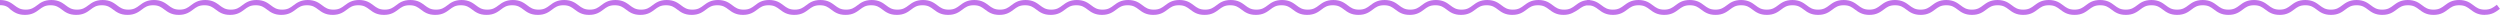 <?xml version="1.0" encoding="UTF-8"?>
<svg xmlns="http://www.w3.org/2000/svg" version="1.1" viewBox="0 0 2904.9 17.3" width="2904.9" height="17.3" x="0" y="0">
  <defs>
    <style>
      .cls-1 {
        fill: #c173ea;
      }
    </style>
  </defs>
  <!-- Generator: Adobe Illustrator 28.6.0, SVG Export Plug-In . SVG Version: 1.2.0 Build 709)  -->
  <g>
    <g id="Capa_1">
      <g id="Capa_1-2" data-name="Capa_1">
        <g id="Capa_1-2">
          <g id="Capa_2">
            <g id="Capa_1-2-2" data-name="Capa_1-2">
              <path class="cls-1" d="M1816.8,17.3c-8.4,0-12.8-3.3-16.7-6.2-3.6-2.7-6.6-5-13.1-5s-9.5,2.3-13.1,5c-3.9,2.9-8.2,6.2-16.7,6.2s-12.8-3.3-16.7-6.2c-3.6-2.7-6.6-5-13.1-5s-9.5,2.3-13.1,5c-3.9,2.9-8.2,6.2-16.7,6.2s-12.8-3.3-16.7-6.2c-3.6-2.7-6.6-5-13.1-5s-9.5,2.3-13.1,5c-3.9,2.9-8.2,6.2-16.7,6.2s-12.8-3.3-16.7-6.2c-3.6-2.7-6.6-5-13.1-5s-9.5,2.3-13.1,5c-3.9,2.9-8.2,6.2-16.7,6.2s-12.8-3.3-16.7-6.2c-3.6-2.7-6.6-5-13.1-5s-9.5,2.3-13.1,5c-3.9,2.9-8.2,6.2-16.7,6.2s-12.8-3.3-16.7-6.2c-3.6-2.7-6.6-5-13.1-5s-9.5,2.3-13.1,5c-3.9,2.9-8.2,6.2-16.7,6.2s-12.8-3.3-16.7-6.2c-3.6-2.7-6.6-5-13.1-5s-9.5,2.3-13.1,5c-3.9,2.9-8.2,6.2-16.7,6.2s-12.8-3.3-16.7-6.2c-3.6-2.7-6.6-5-13.1-5s-9.5,2.3-13.1,5c-3.9,2.9-8.2,6.2-16.7,6.2s-12.8-3.3-16.7-6.2c-3.6-2.7-6.6-5-13.1-5s-9.5,2.3-13.1,5c-3.9,2.9-8.3,6.2-16.7,6.2s-12.8-3.3-16.7-6.2c-3.6-2.7-6.6-5-13.1-5s-9.5,2.3-13.1,5c-3.9,2.9-8.2,6.2-16.7,6.2s-12.8-3.3-16.7-6.2c-3.6-2.7-6.6-5-13.1-5s-9.5,2.3-13.1,5c-3.9,2.9-8.2,6.2-16.7,6.2s-12.8-3.3-16.7-6.2c-3.6-2.7-6.6-5-13.1-5s-9.5,2.3-13.1,5c-3.9,2.9-8.2,6.2-16.7,6.2s-12.8-3.3-16.7-6.2c-3.6-2.7-6.6-5-13.1-5s-9.5,2.3-13.1,5c-3.9,2.9-8.2,6.2-16.7,6.2s-12.8-3.3-16.7-6.2c-3.6-2.7-6.6-5-13.1-5s-9.5,2.3-13.1,5c-3.9,2.9-8.2,6.2-16.7,6.2s-12.8-3.3-16.7-6.2c-3.6-2.7-6.6-5-13.1-5s-9.5,2.3-13.1,5c-3.9,2.9-8.2,6.2-16.7,6.2s-12.8-3.3-16.7-6.2c-3.6-2.7-6.6-5-13.1-5s-9.5,2.3-13.1,5c-3.9,2.9-8.3,6.2-16.7,6.2s-12.8-3.3-16.7-6.2c-3.6-2.7-6.6-5-13.1-5s-9.5,2.3-13.1,5c-3.9,2.9-8.2,6.2-16.7,6.2s-12.8-3.3-16.7-6.2c-3.6-2.7-6.6-5-13.1-5s-9.5,2.3-13.1,5c-3.9,2.9-8.2,6.2-16.7,6.2s-12.8-3.3-16.7-6.2c-3.6-2.7-6.6-5-13.1-5s-9.5,2.3-13.1,5c-3.9,2.9-8.2,6.2-16.7,6.2s-12.8-3.3-16.7-6.2c-3.6-2.7-6.6-5-13.1-5s-9.5,2.3-13.1,5c-3.9,2.9-8.2,6.2-16.7,6.2s-12.8-3.3-16.7-6.2c-3.6-2.7-6.6-5-13.1-5s-9.5,2.3-13.1,5c-3.9,2.9-8.2,6.2-16.7,6.2s-12.8-3.3-16.7-6.2c-3.6-2.7-6.6-5-13.1-5s-9.5,2.3-13.1,5c-3.9,2.9-8.2,6.2-16.7,6.2s-12.8-3.3-16.7-6.2c-3.6-2.7-6.6-5-13.1-5s-9.5,2.3-13.1,5c-3.9,2.9-8.2,6.2-16.7,6.2s-12.8-3.3-16.7-6.2c-3.6-2.7-6.6-5-13.1-5s-9.5,2.3-13.1,5c-3.9,2.9-8.3,6.2-16.7,6.2s-12.8-3.3-16.7-6.2c-3.6-2.7-6.6-5-13.1-5s-9.5,2.3-13.1,5c-3.9,2.9-8.3,6.2-16.7,6.2s-12.8-3.3-16.7-6.2c-3.6-2.7-6.6-5-13.1-5s-9.5,2.3-13.1,5c-3.9,2.9-8.2,6.2-16.7,6.2s-12.8-3.3-16.7-6.2c-3.6-2.7-6.6-5-13.1-5s-9.5,2.3-13.1,5c-3.9,2.9-8.3,6.2-16.7,6.2s-12.8-3.3-16.7-6.2c-3.6-2.7-6.6-5-13.1-5s-9.5,2.3-13.1,5c-3.9,2.9-8.3,6.2-16.7,6.2s-12.8-3.3-16.7-6.2c-3.6-2.7-6.6-5-13.1-5s-9.5,2.3-13.1,5c-3.9,2.9-8.2,6.2-16.7,6.2s-12.9-3.3-16.7-6.2c-3.6-2.7-6.7-5-13.1-5s-9.5,2.3-13.1,5c-3.9,2.9-8.3,6.2-16.7,6.2s-12.9-3.3-16.7-6.2C9.6,8.3,6.5,6,.1,6h-.1V0h.1c8.4,0,12.8,3.3,16.7,6.2,3.6,2.7,6.7,5,13.1,5s9.5-2.3,13.1-5c3.8-2.9,8.2-6.2,16.7-6.2s12.8,3.3,16.7,6.2c3.6,2.7,6.7,5,13.1,5s9.5-2.3,13.1-5c3.9-2.9,8.2-6.2,16.7-6.2s12.8,3.3,16.7,6.2c3.6,2.7,6.7,5,13.1,5s9.5-2.3,13.1-5c3.9-2.9,8.3-6.2,16.7-6.2s12.8,3.3,16.7,6.2c3.6,2.7,6.6,5,13.1,5s9.5-2.3,13.1-5c3.9-2.9,8.3-6.2,16.7-6.2s12.8,3.3,16.7,6.2c3.6,2.7,6.6,5,13.1,5s9.5-2.3,13.1-5c3.9-2.9,8.2-6.2,16.7-6.2s12.8,3.3,16.7,6.2c3.6,2.7,6.6,5,13.1,5s9.5-2.3,13.1-5c3.9-2.9,8.3-6.2,16.7-6.2s12.8,3.3,16.7,6.2c3.6,2.7,6.6,5,13.1,5s9.5-2.3,13.1-5c3.9-2.9,8.3-6.2,16.7-6.2s12.8,3.3,16.7,6.2c3.6,2.7,6.6,5,13.1,5s9.5-2.3,13.1-5c3.8-2.9,8.2-6.2,16.7-6.2s12.8,3.3,16.7,6.2c3.6,2.7,6.6,5,13.1,5s9.5-2.3,13.1-5c3.8-2.9,8.2-6.2,16.6-6.2s12.8,3.3,16.7,6.2c3.6,2.7,6.6,5,13.1,5s9.5-2.3,13.1-5c3.9-2.9,8.3-6.2,16.7-6.2s12.8,3.3,16.7,6.2c3.6,2.7,6.6,5,13.1,5s9.5-2.3,13.1-5c3.9-2.9,8.2-6.2,16.7-6.2s12.8,3.3,16.7,6.2c3.6,2.7,6.6,5,13.1,5s9.5-2.3,13.1-5c3.9-2.9,8.2-6.2,16.7-6.2s12.8,3.3,16.7,6.2c3.6,2.7,6.6,5,13.1,5s9.5-2.3,13.1-5c3.9-2.9,8.2-6.2,16.7-6.2s12.8,3.3,16.7,6.2c3.6,2.7,6.6,5,13.1,5s9.5-2.3,13.1-5c3.9-2.9,8.2-6.2,16.7-6.2s12.8,3.3,16.7,6.2c3.6,2.7,6.6,5,13.1,5s9.5-2.3,13.1-5c3.7-2.9,8-6.2,16.5-6.2s12.8,3.3,16.7,6.2c3.6,2.7,6.6,5,13.1,5s9.5-2.3,13.1-5c3.9-2.9,8.2-6.2,16.7-6.2s12.8,3.3,16.7,6.2c3.6,2.7,6.6,5,13.1,5s9.5-2.3,13.1-5c3.9-2.9,8.2-6.2,16.7-6.2s12.8,3.3,16.7,6.2c3.6,2.7,6.6,5,13.1,5s9.5-2.3,13.1-5c3.9-2.9,8.2-6.2,16.7-6.2s12.8,3.3,16.7,6.2c3.6,2.7,6.6,5,13.1,5s9.5-2.3,13.1-5c3.9-2.9,8.2-6.2,16.7-6.2s12.8,3.3,16.7,6.2c3.6,2.7,6.6,5,13.1,5s9.5-2.3,13.1-5c3.9-2.9,8.2-6.2,16.7-6.2s12.8,3.3,16.7,6.2c3.6,2.7,6.6,5,13.1,5s9.5-2.3,13.1-5c3.9-2.9,8.2-6.2,16.7-6.2s12.8,3.3,16.7,6.2c3.6,2.7,6.6,5,13.1,5s9.5-2.3,13.1-5c3.9-2.9,8.2-6.2,16.7-6.2s12.8,3.3,16.7,6.2c3.6,2.7,6.6,5,13.1,5s9.5-2.3,13.1-5c3.9-2.9,8.2-6.2,16.7-6.2s12.8,3.3,16.7,6.2c3.6,2.7,6.6,5,13.1,5s9.5-2.3,13.1-5c3.9-2.9,8.2-6.2,16.7-6.2s12.8,3.3,16.7,6.2c3.6,2.7,6.6,5,13.1,5s9.5-2.3,13.1-5c3.9-2.9,8.2-6.2,16.7-6.2s12.8,3.3,16.7,6.2c3.6,2.7,6.6,5,13.1,5s9.5-2.3,13.1-5c3.9-2.9,8.2-6.2,16.7-6.2s12.8,3.3,16.7,6.2c3.6,2.7,6.6,5,13.1,5s9.5-2.3,13.1-5c3.9-2.9,8.2-6.2,16.7-6.2s12.8,3.3,16.7,6.2c3.6,2.7,6.6,5,13.1,5s9.5-2.3,13.1-5c3.9-2.9,8.2-6.2,16.7-6.2s12.8,3.3,16.7,6.2c3.6,2.7,6.6,5,13.1,5s9.5-2.3,13.1-5c3.9-2.9,8.2-6.2,16.7-6.2s12.8,3.3,16.7,6.2c3.6,2.7,6.6,5,13.1,5s9.5-2.3,13.1-5c3.9-2.9,8.2-6.2,16.7-6.2s12.8,3.3,16.7,6.2c3.6,2.7,6.6,5,13.1,5s9.5-2.3,13.1-5c3.9-2.9,8.2-6.2,16.7-6.2v6c-6.4,0-9.5,2.3-13.1,5-4.7,2.9-9.1,6.3-17.5,6.3h0Z"/>
              <path class="cls-1" d="M2887.3,17.3c-8.5,0-12.8-3.3-16.7-6.2-3.6-2.7-6.6-5-13.1-5s-9.5,2.3-13.1,5c-3.9,2.9-8.2,6.2-16.7,6.2s-12.8-3.3-16.7-6.2c-3.6-2.7-6.6-5-13.1-5s-9.5,2.3-13.1,5c-3.9,2.9-8.2,6.2-16.7,6.2s-12.8-3.3-16.7-6.2c-3.6-2.7-6.6-5-13.1-5s-9.5,2.3-13.1,5c-3.9,2.9-8.2,6.2-16.7,6.2s-12.8-3.3-16.7-6.2c-3.6-2.7-6.6-5-13.1-5s-9.5,2.3-13.1,5c-3.9,2.9-8.2,6.2-16.7,6.2s-12.8-3.3-16.7-6.2c-3.6-2.7-6.6-5-13.1-5s-9.5,2.3-13.1,5c-3.9,2.9-8.2,6.2-16.7,6.2s-12.8-3.3-16.7-6.2c-3.6-2.7-6.6-5-13.1-5s-9.5,2.3-13.1,5c-3.9,2.9-8.2,6.2-16.7,6.2s-12.8-3.3-16.7-6.2c-3.6-2.7-6.6-5-13.1-5s-9.5,2.3-13.1,5c-3.9,2.9-8.2,6.2-16.7,6.2s-12.8-3.3-16.7-6.2c-3.6-2.7-6.6-5-13.1-5s-9.5,2.3-13.1,5c-3.9,2.9-8.2,6.2-16.7,6.2s-12.8-3.3-16.7-6.2c-3.6-2.7-6.6-5-13.1-5s-9.5,2.3-13.1,5c-3.9,2.9-8.2,6.2-16.7,6.2s-12.8-3.3-16.7-6.2c-3.6-2.7-6.6-5-13.1-5s-9.5,2.3-13.1,5c-3.9,2.9-8.2,6.2-16.7,6.2s-12.8-3.3-16.7-6.2c-3.6-2.7-6.6-5-13.1-5s-9.5,2.3-13.1,5c-3.9,2.9-8.3,6.2-16.7,6.2s-12.8-3.3-16.7-6.2c-3.6-2.7-6.6-5-13.1-5s-9.5,2.3-13.1,5c-3.9,2.9-8.3,6.2-16.7,6.2s-12.8-3.3-16.7-6.2c-3.6-2.7-6.6-5-13.1-5s-9.5,2.3-13.1,5c-3.9,2.9-8.2,6.2-16.7,6.2s-12.8-3.3-16.7-6.2c-3.6-2.7-6.6-5-13.1-5s-9.5,2.3-13.1,5c-3.9,2.9-8.3,6.2-16.7,6.2s-12.8-3.3-16.7-6.2c-3.6-2.7-6.6-5-13.1-5s-9.5,2.3-13.1,5c-3.9,2.9-8.3,6.2-16.7,6.2s-12.8-3.3-16.7-6.2c-3.6-2.7-6.7-5-13.1-5s-9.5,2.3-13.1,5c-3.9,2.9-8.3,6.2-16.7,6.2s-12.8-3.3-16.7-6.2c-3.6-2.7-6.7-5-13.1-5s-9.5,2.3-13.1,5c-3.9,2.9-8.3,6.2-16.7,6.2s-12.9-3.3-16.7-6.2c-3.6-2.7-6.6-5-13.1-5h0V0h0c8.4,0,12.8,3.3,16.7,6.2,3.6,2.7,6.7,5,13.1,5s9.5-2.3,13.1-5c3.9-2.9,8.3-6.2,16.7-6.2s12.8,3.3,16.7,6.2c3.6,2.7,6.7,5,13.1,5s9.5-2.3,13.1-5c3.9-2.9,8.2-6.2,16.7-6.2s12.8,3.3,16.7,6.2c3.6,2.7,6.7,5,13.1,5s9.5-2.3,13.1-5c3.9-2.9,8.3-6.2,16.7-6.2s12.8,3.3,16.7,6.2c3.6,2.7,6.6,5,13.1,5s9.5-2.3,13.1-5c3.9-2.9,8.3-6.2,16.7-6.2s12.8,3.3,16.7,6.2c3.6,2.7,6.6,5,13.1,5s9.5-2.3,13.1-5c3.9-2.9,8.2-6.2,16.7-6.2s12.8,3.3,16.7,6.2c3.6,2.7,6.6,5,13.1,5s9.5-2.3,13.1-5c3.9-2.9,8.3-6.2,16.7-6.2s12.8,3.3,16.7,6.2c3.6,2.7,6.6,5,13.1,5s9.5-2.3,13.1-5c3.9-2.9,8.3-6.2,16.7-6.2s12.8,3.3,16.7,6.2c3.6,2.7,6.6,5,13.1,5s9.5-2.3,13.1-5c3.9-2.9,8.2-6.2,16.7-6.2s12.8,3.3,16.7,6.2c3.6,2.7,6.6,5,13.1,5s9.5-2.3,13.1-5c3.9-2.9,8.2-6.2,16.7-6.2s12.8,3.3,16.7,6.2c3.6,2.7,6.6,5,13.1,5s9.5-2.3,13.1-5c3.9-2.9,8.2-6.2,16.7-6.2s12.8,3.3,16.7,6.2c3.6,2.7,6.6,5,13.1,5s9.5-2.3,13.1-5c3.9-2.9,8.2-6.2,16.7-6.2s12.8,3.3,16.7,6.2c3.6,2.7,6.6,5,13.1,5s9.5-2.3,13.1-5c3.9-2.9,8.2-6.2,16.7-6.2s12.8,3.3,16.7,6.2c3.6,2.7,6.6,5,13.1,5s9.5-2.3,13.1-5c3.9-2.9,8.2-6.2,16.7-6.2s12.8,3.3,16.7,6.2c3.6,2.7,6.6,5,13.1,5s9.5-2.3,13.1-5c3.9-2.9,8.2-6.2,16.7-6.2s12.8,3.3,16.7,6.2c3.6,2.7,6.6,5,13.1,5s9.5-2.3,13.1-5c3.9-2.9,8.3-6.2,16.7-6.2s12.8,3.3,16.7,6.2c3.6,2.7,6.6,5,13.1,5s9.5-2.3,13.1-5c3.9-2.9,8.2-6.2,16.7-6.2s12.8,3.3,16.7,6.2c3.6,2.7,6.6,5,13.1,5s9.5-2.3,13.1-5c3.9-2.9,8.2-6.2,16.7-6.2s12.8,3.3,16.7,6.2c3.6,2.7,6.6,5,13.1,5s9.5-2.3,13.1-5l.9-.7,3.6,4.8-.9.6c-3.9,2.9-8.3,6.3-16.7,6.3h0Z"/>
            </g>
          </g>
        </g>
      </g>
    </g>
  </g>
</svg>

